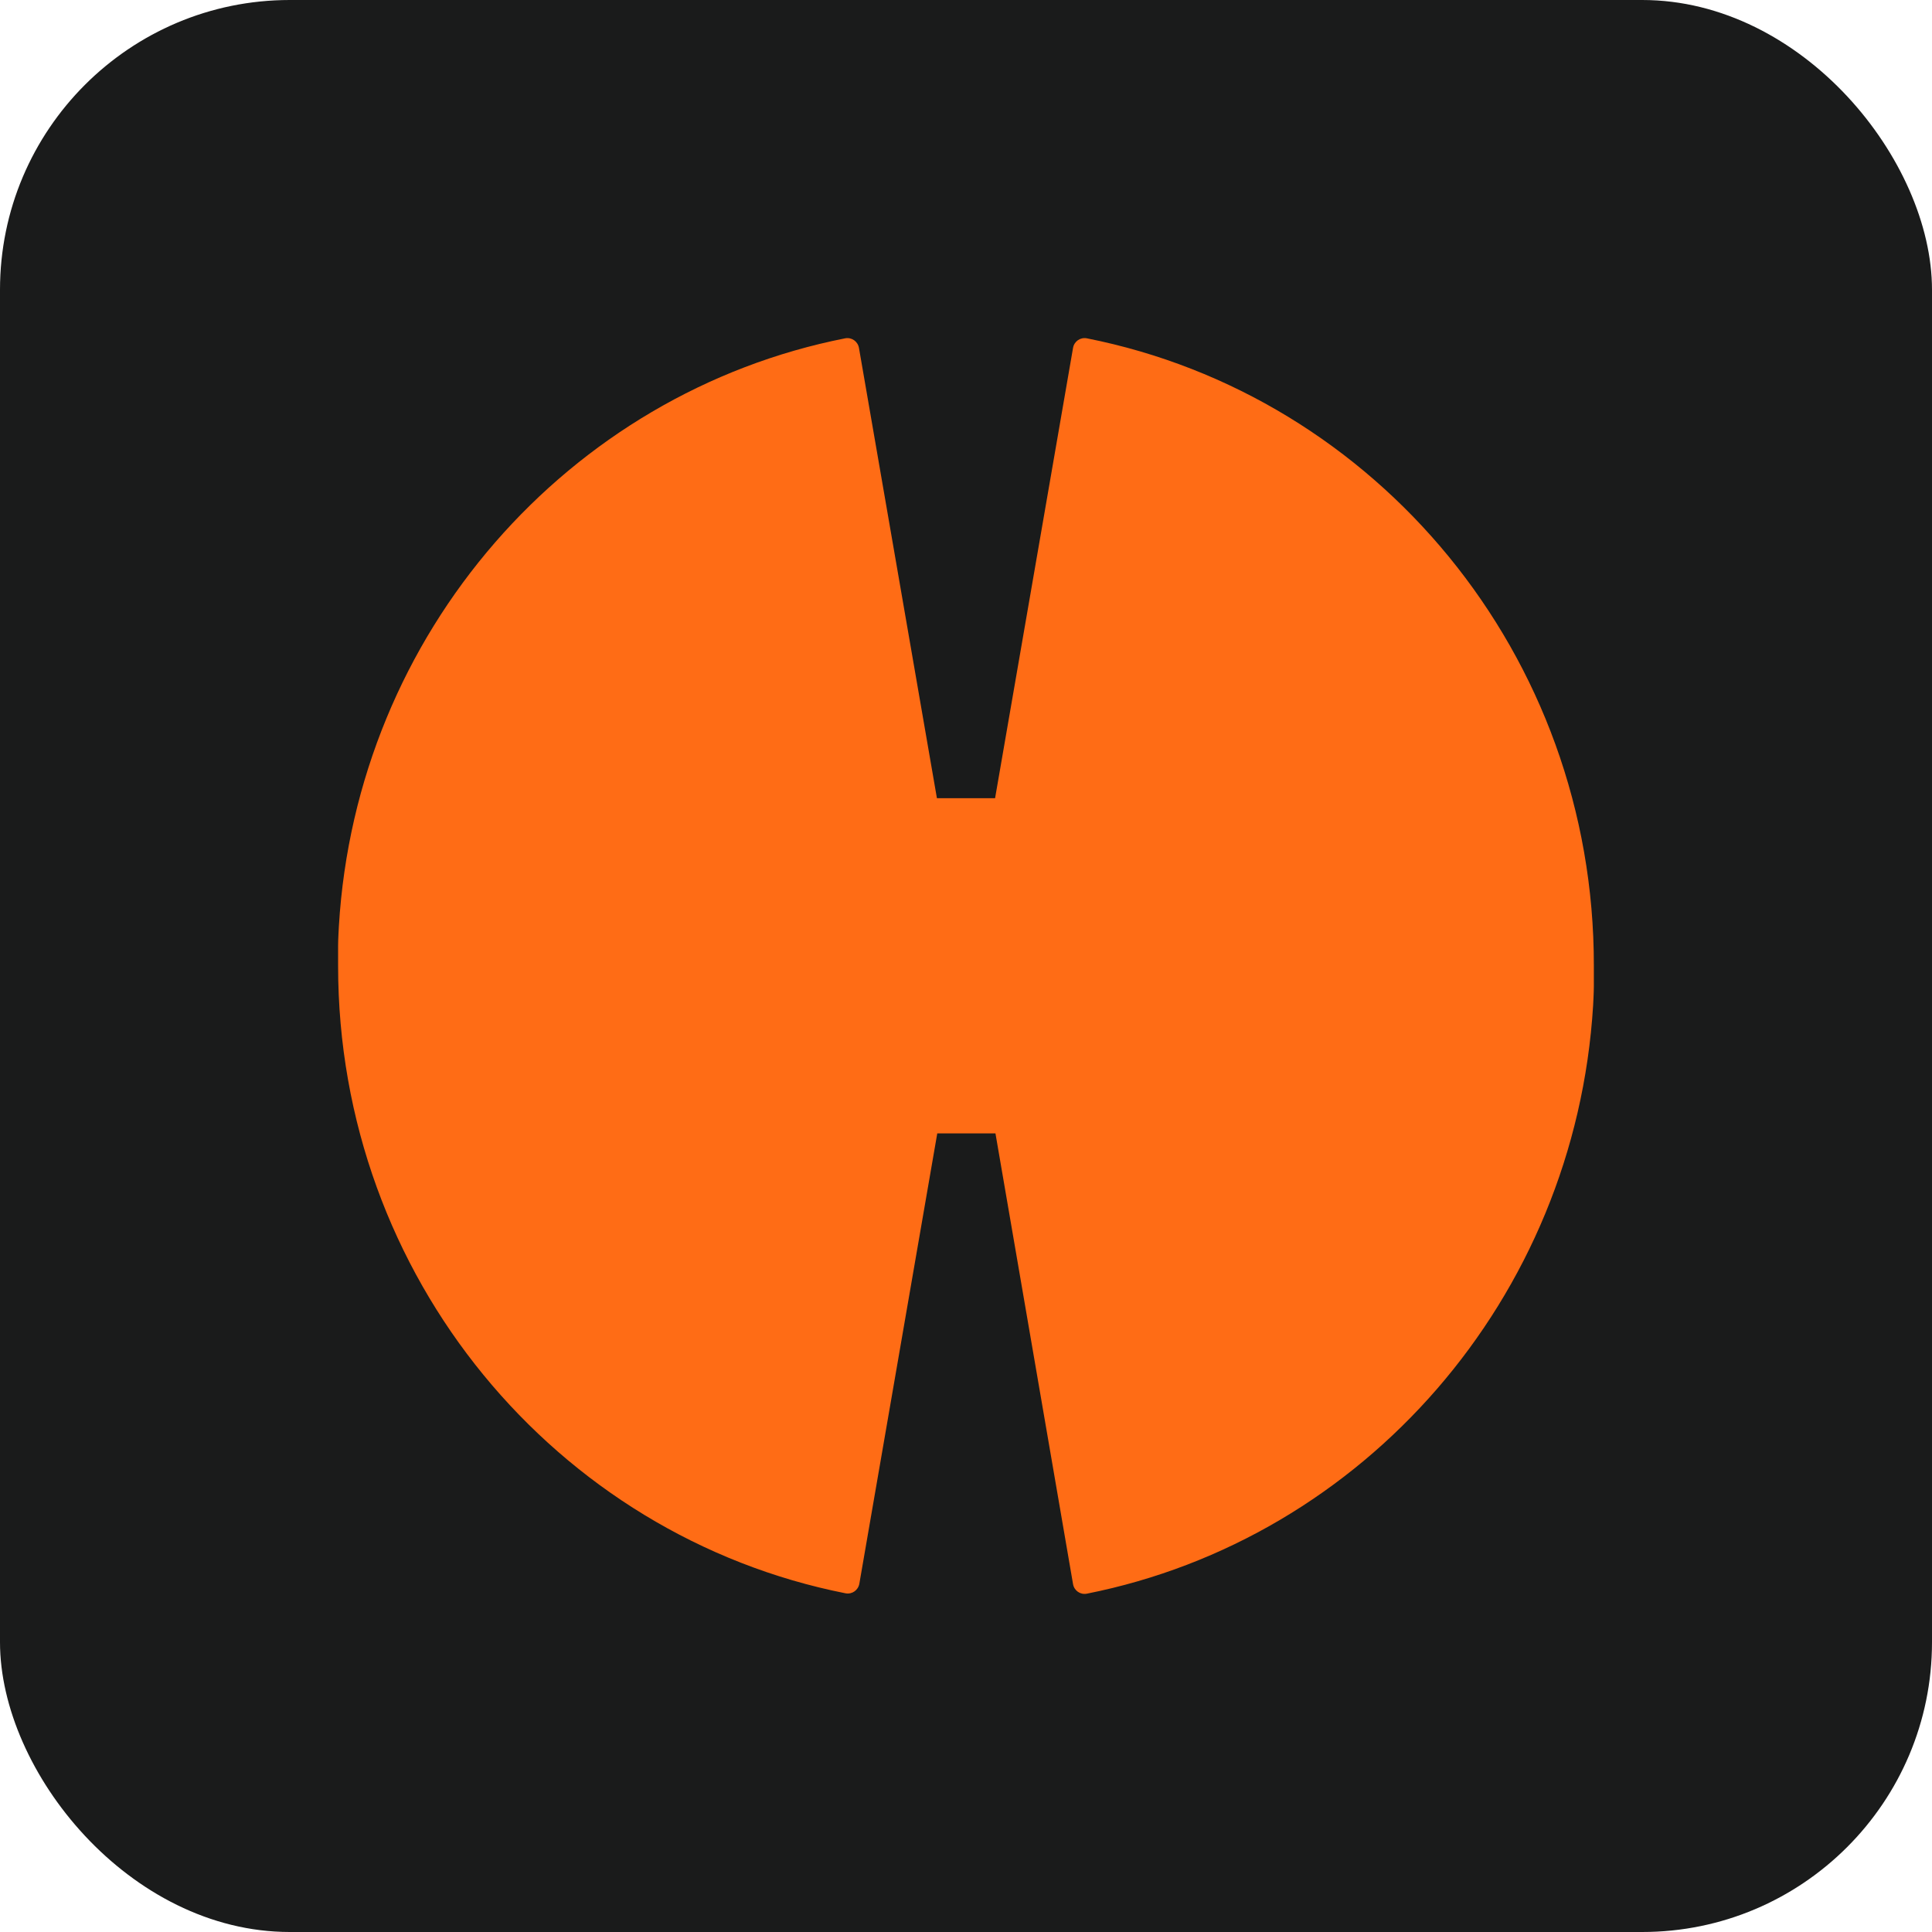 <svg width="40" height="40" viewBox="0 0 40 40" fill="none" xmlns="http://www.w3.org/2000/svg">
<rect width="40" height="40" rx="6" fill="#1A1B1B"/>
<path d="M22.499 7.004C22.365 6.98 22.239 7.068 22.216 7.204L20.602 16.526H19.398L17.784 7.204C17.76 7.068 17.634 6.98 17.501 7.004C11.77 8.134 7.378 13.103 7.016 19.178C7.016 19.186 7 19.443 7 19.571C7 19.587 7 19.603 7 19.611C7 19.659 7 19.707 7 19.756C7 19.771 7 19.788 7 19.812C7 19.876 7 19.932 7 19.996C7 26.44 11.518 31.802 17.508 32.988C17.642 33.012 17.768 32.924 17.792 32.788L19.405 23.466H20.61L22.216 32.796C22.239 32.932 22.365 33.02 22.499 32.996C28.229 31.858 32.614 26.889 32.984 20.814C32.984 20.805 32.999 20.549 32.999 20.421C32.999 20.405 32.999 20.389 32.999 20.381C32.999 20.333 32.999 20.285 32.999 20.236C32.999 20.22 32.999 20.204 32.999 20.18C32.999 20.116 32.999 20.06 32.999 19.996C33.007 13.552 28.489 8.19 22.499 7.004Z" fill="#FF6C15"/>
</svg>
